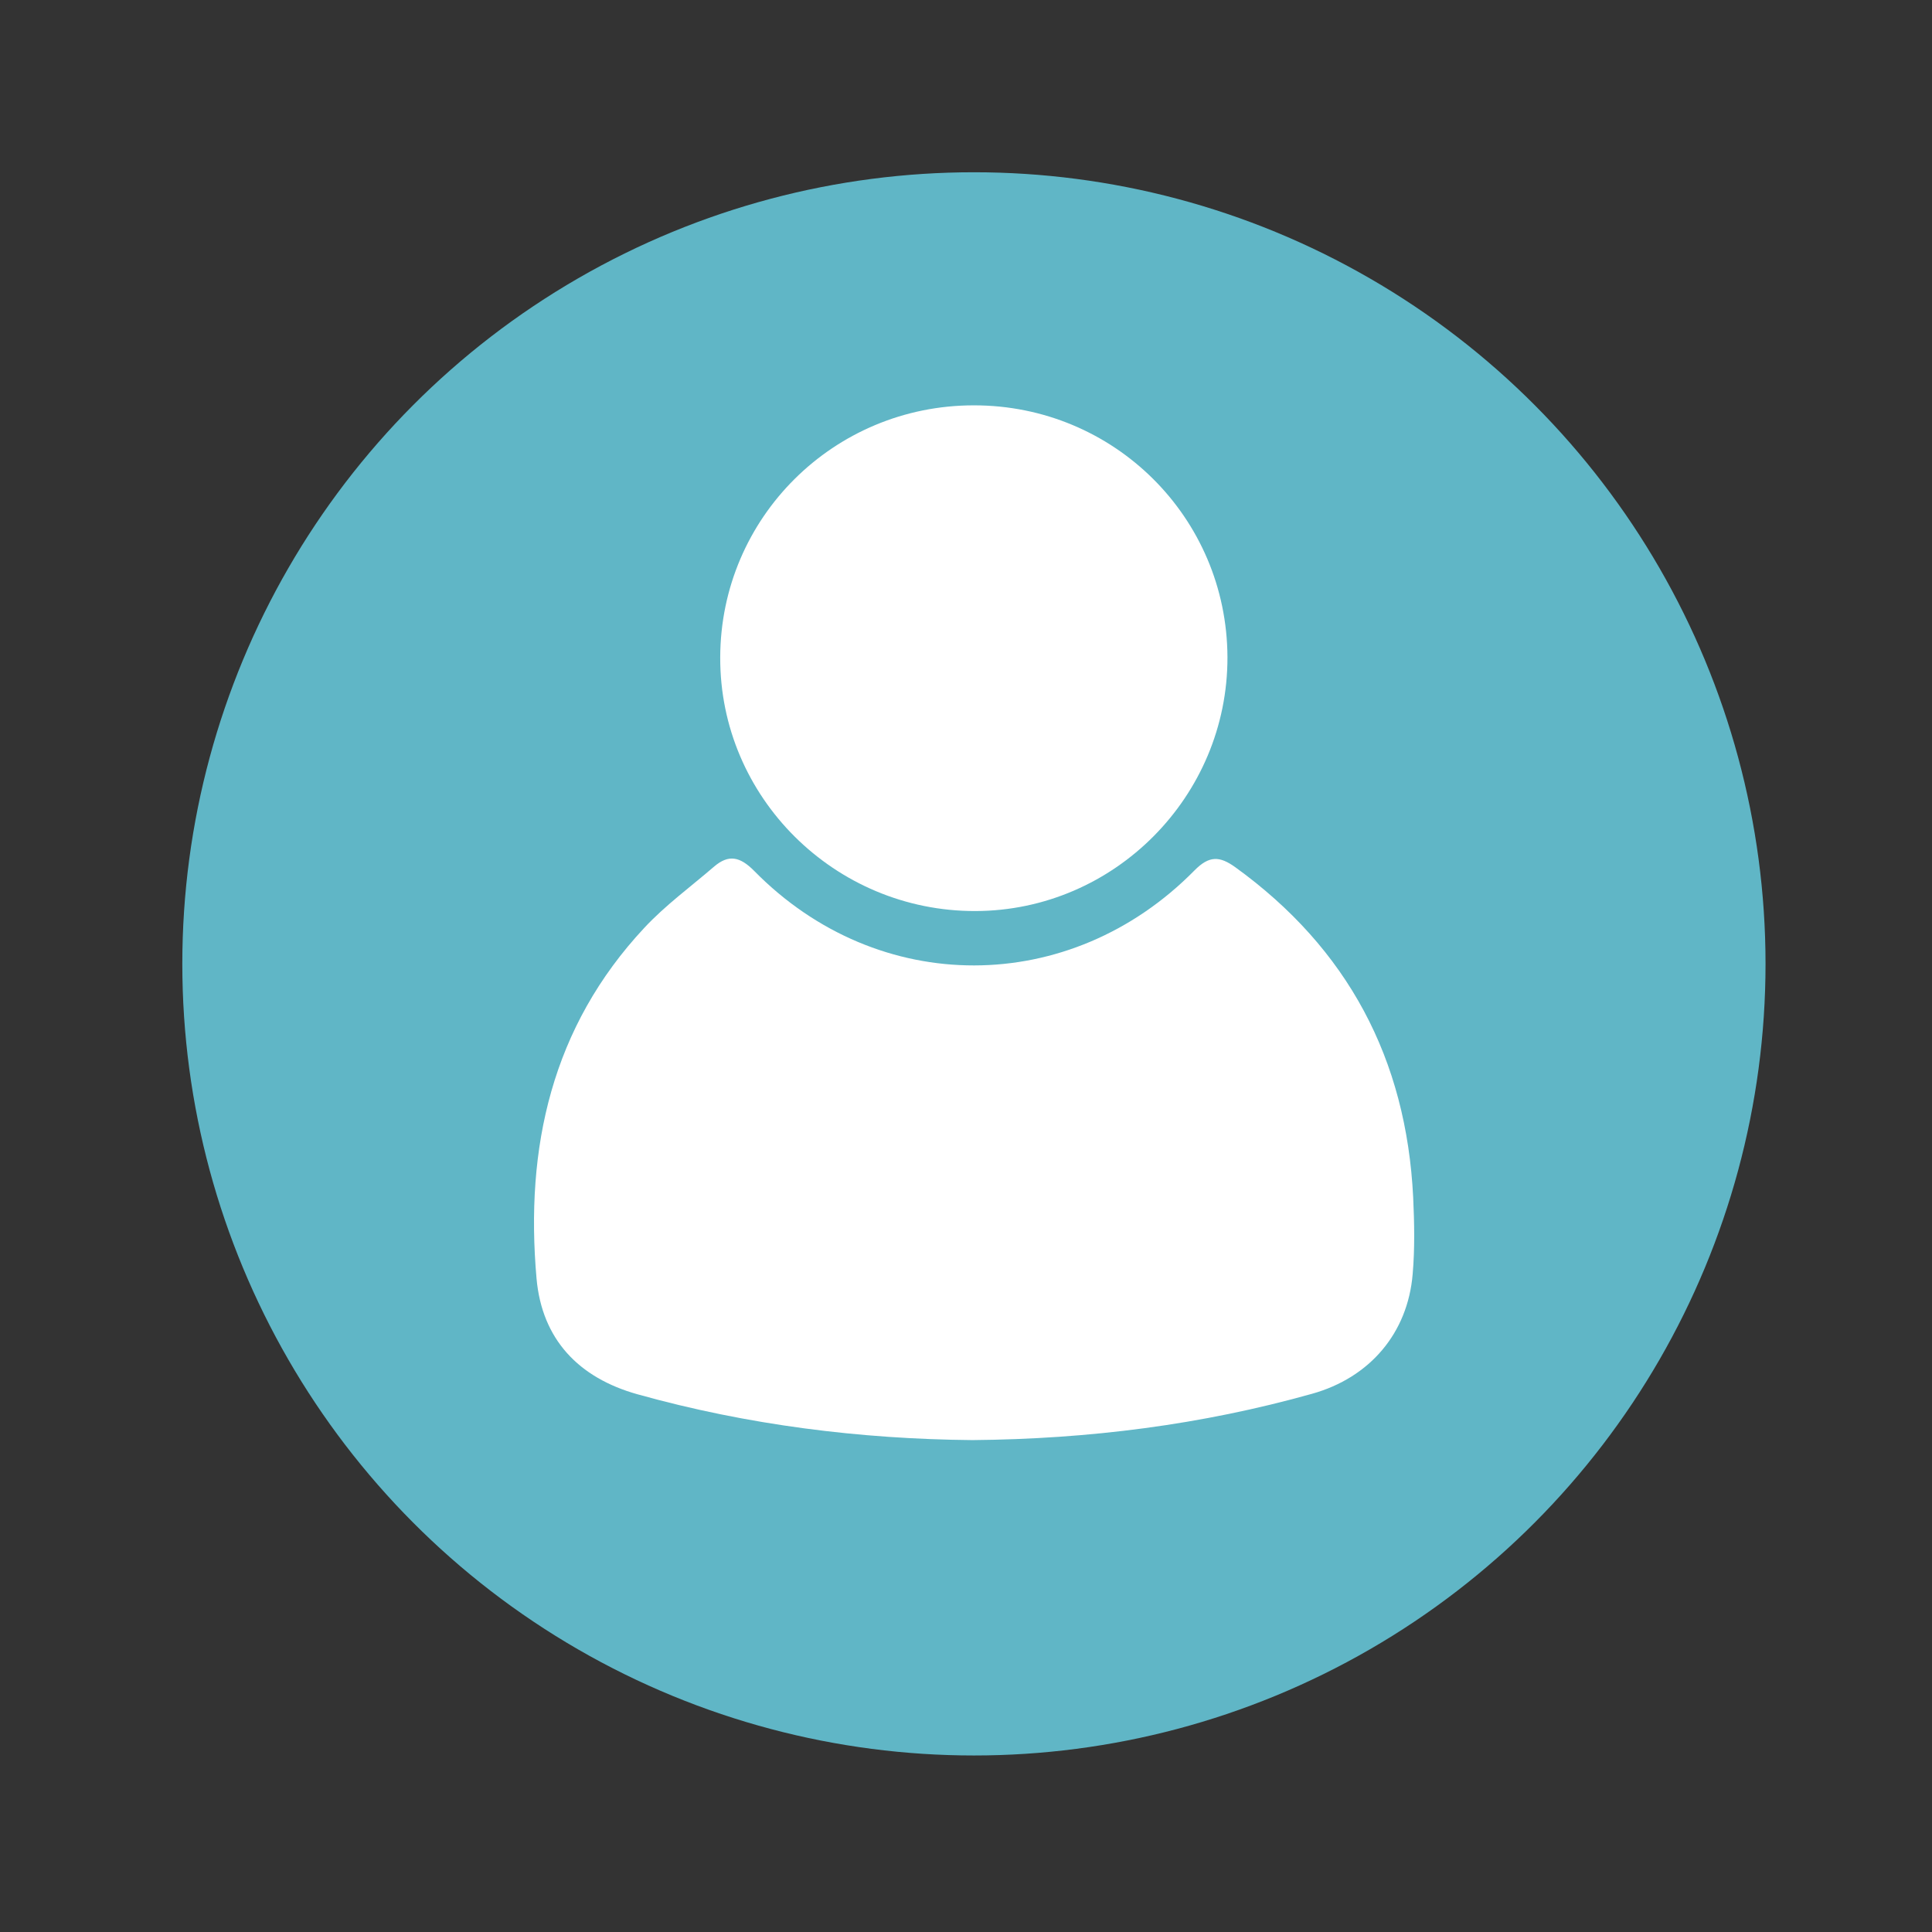 <?xml version="1.0" encoding="utf-8"?>
<!-- Generator: Adobe Illustrator 24.0.1, SVG Export Plug-In . SVG Version: 6.00 Build 0)  -->
<svg version="1.1" id="Layer_1" xmlns="http://www.w3.org/2000/svg" xmlns:xlink="http://www.w3.org/1999/xlink" x="0px" y="0px"
	 viewBox="0 0 113.39 113.39" style="enable-background:new 0 0 113.39 113.39;" xml:space="preserve">
<rect x="0" y="0" width="113.39" height="113.39" fill="#333333" stroke="none"/>
<style type="text/css">
	.st0{fill:#60B6C6;}
	.st1{fill:#FFFFFF;}
</style>
<g>
	<g>
		<circle class="st0" cx="57.16" cy="56.57" r="46.46"/>
	</g>
	<g>
		<path class="st1" d="M57.07,84.52c-6.57-0.06-13.18-0.88-19.66-2.69c-3.46-0.97-5.6-3.23-5.92-6.79
			c-0.68-7.69,0.89-14.77,6.33-20.59c1.23-1.32,2.71-2.4,4.08-3.58c0.87-0.75,1.54-0.59,2.37,0.25c7.27,7.4,18.53,7.39,25.84-0.04
			c0.86-0.87,1.47-0.84,2.38-0.19c6.62,4.78,10.05,11.27,10.45,19.38c0.07,1.5,0.1,3.02-0.03,4.51c-0.29,3.46-2.51,6.07-5.9,7.02
			C70.53,83.62,63.92,84.46,57.07,84.52z"/>
		<path class="st1" d="M57.15,23.79c8.23-0.01,14.86,6.58,14.89,14.78c0.02,8.17-6.64,14.88-14.79,14.9
			c-8.26,0.02-15.01-6.68-14.98-14.89C42.29,30.39,48.93,23.79,57.15,23.79z"/>
	</g>
</g>
</svg>

